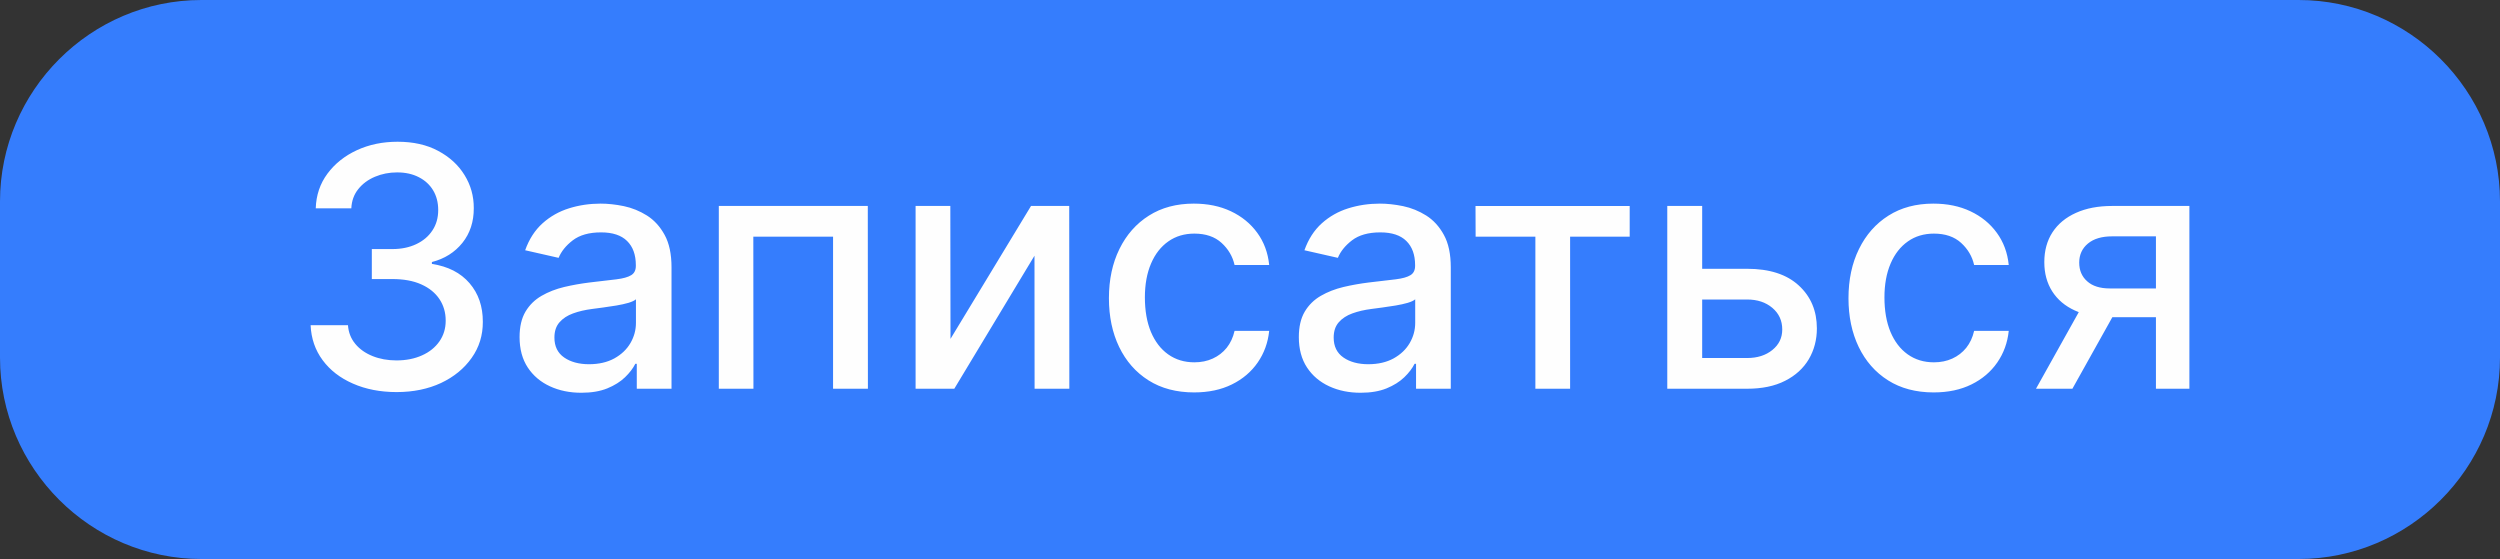 <?xml version="1.0" encoding="UTF-8"?> <svg xmlns="http://www.w3.org/2000/svg" xmlns:xlink="http://www.w3.org/1999/xlink" xmlns:xodm="http://www.corel.com/coreldraw/odm/2003" xml:space="preserve" width="182.223mm" height="40.746mm" version="1.1" style="shape-rendering:geometricPrecision; text-rendering:geometricPrecision; image-rendering:optimizeQuality; fill-rule:evenodd; clip-rule:evenodd" viewBox="0 0 18208.07 4071.4"><rect x="0" y="0" width="18208.07" height="4071.4" fill="#333333" stroke="none"/> <defs> <style type="text/css"> .fil0 {fill:#357DFD} .fil1 {fill:#FEFEFE;fill-rule:nonzero} </style> </defs> <g id="Слой_x0020_1">  <path class="fil0" d="M1467.26 0l15273.55 0c807,0 1467.26,660.26 1467.26,1467.26l0 1136.88c0,807 -660.26,1467.26 -1467.26,1467.26l-15273.55 0c-807,0 -1467.26,-660.26 -1467.26,-1467.26l0 -1136.88c0,-807 660.26,-1467.26 1467.26,-1467.26z"></path> <path class="fil1" d="M2889 2855.62c-119.17,0 -225.31,-20.74 -318.45,-61.82 -93.55,-40.67 -167.16,-98.01 -220.85,-170.82 -54.09,-73.2 -83.37,-158.21 -87.44,-254.59l272.09 0c3.67,52.47 21.55,98.01 53.69,136.65 31.73,38.23 74.02,67.92 126.08,88.66 51.65,20.74 109.39,31.32 173.25,31.32 69.95,0 131.77,-12.2 185.86,-36.6 54.09,-24 96.38,-58.16 126.89,-101.68 30.5,-43.52 45.95,-93.95 45.95,-151.29 0,-59.37 -15.46,-111.84 -45.55,-156.99 -30.5,-45.55 -74.42,-81.34 -132.59,-107.37 -58.15,-26.03 -128.11,-38.64 -210.27,-38.64l-149.66 0 0 -218.4 149.66 0c65.89,0 124.05,-12.2 173.66,-35.79 50.03,-23.59 89.48,-56.54 117.54,-99.23 28.47,-42.3 42.71,-92.33 42.71,-149.26 0,-54.91 -12.61,-102.9 -37.01,-143.57 -24.4,-40.67 -59.37,-72.79 -104.12,-95.58 -44.73,-23.18 -97.2,-34.97 -158.21,-34.97 -57.75,0 -111.43,10.57 -161.46,31.73 -50.02,21.14 -90.69,51.24 -121.6,90.28 -31.32,39.05 -47.98,85.41 -50.43,139.91l-259.07 0c2.85,-95.98 31.32,-180.17 85.41,-252.97 54.09,-72.79 125.66,-129.74 214.33,-170.82 89.06,-41.08 187.89,-61.41 296.48,-61.41 113.88,0 212.3,21.96 294.87,66.3 82.97,43.93 147.22,102.89 192.37,176.1 45.54,73.61 67.92,153.73 67.51,241.17 0.41,99.24 -27.25,183.43 -82.97,252.97 -55.72,69.14 -129.74,115.91 -222.06,139.5l0 13.83c117.53,17.9 209.04,64.66 274.12,140.31 65.07,75.65 97.2,169.6 96.79,281.85 0.41,97.6 -26.44,185.05 -81.34,262.31 -54.51,77.28 -128.93,138.28 -222.88,182.62 -94.36,43.93 -202.13,66.29 -323.33,66.29zm1344.97 4.89c-84.59,0 -160.65,-15.46 -228.98,-47.18 -67.92,-31.32 -122,-77.27 -161.45,-137.06 -39.45,-60.18 -59.38,-133.81 -59.38,-221.25 0,-74.83 14.24,-136.64 43.12,-185.45 28.87,-48.39 67.92,-86.62 117.13,-115.09 49.21,-28.48 104.12,-49.62 164.71,-64.26 60.6,-14.24 122.41,-25.22 185.45,-32.94 79.72,-8.95 144.39,-16.68 194,-22.78 49.62,-6.1 85.81,-16.27 108.19,-30.1 22.77,-13.82 34.16,-36.19 34.16,-67.51l0 -6.11c0,-75.64 -21.55,-134.2 -63.85,-175.69 -42.3,-41.89 -105.75,-62.63 -189.52,-62.63 -87.04,0 -155.77,19.52 -205.8,57.75 -50.02,38.23 -84.18,80.93 -103.3,127.7l-243.62 -55.31c28.88,-80.94 71.17,-146.42 126.89,-196.45 55.73,-50.02 119.99,-86.21 192.78,-108.99 72.8,-22.77 149.26,-34.16 229.79,-34.16 53.28,0 109.4,6.11 169.19,18.31 59.78,12.61 115.91,35.38 168.38,68.33 52.06,32.94 95.17,79.72 128.52,140.72 33.75,61 50.43,139.9 50.43,237.1l0 883.77 -252.97 0 0 -181.8 -10.57 0c-16.68,33.35 -41.9,66.3 -75.24,98.42 -33.75,32.53 -76.87,59.38 -129.34,80.94 -52.46,21.14 -115.5,31.73 -188.7,31.73zm56.13 -207.83c71.57,0 132.99,-14.24 184.24,-42.3 51.24,-28.47 90.29,-65.48 117.13,-111.44 26.84,-45.95 40.26,-95.17 40.26,-147.63l0 -171.63c-9.35,8.95 -27.25,17.49 -53.28,25.62 -26.43,7.73 -56.53,14.24 -89.88,19.93 -33.34,5.29 -66.29,10.16 -98.01,14.64 -31.73,4.07 -58.15,7.72 -79.72,10.57 -50.02,6.51 -95.97,17.09 -137.05,32.13 -41.49,15.05 -74.43,36.6 -98.83,64.66 -24.81,28.07 -37.01,65.08 -37.01,111.44 0,63.85 23.59,112.25 71.17,145.19 47.18,32.54 107.78,48.81 180.99,48.81zm945.18 178.54l0 -1331.14 1085.08 0 0.81 1331.14 -253.78 0 0 -1107.45 -580.78 0 0.82 1107.45 -252.15 0zm1687.4 -363.19l586.47 -967.95 278.18 0 0.82 1331.14 -252.97 0 -0.82 -968.77 -584.02 968.77 -281.84 0 0 -1331.14 252.96 0 1.22 967.95zm1774.45 390.02c-128.93,0 -239.55,-29.28 -332.28,-87.84 -92.73,-58.56 -163.9,-139.91 -213.92,-243.21 -49.62,-103.31 -74.43,-221.66 -74.43,-355.05 0,-135.43 25.63,-255 76.46,-358.31 50.84,-103.71 122.42,-185.05 214.74,-243.21 92.32,-58.56 201.32,-87.44 326.58,-87.44 101.27,0 191.56,18.31 270.46,55.73 79.31,37.41 143.16,89.47 191.96,156.58 48.81,66.7 78.09,145.2 87.04,234.67l-252.16 0c-13.83,-62.22 -45.54,-115.91 -94.76,-161.05 -49.62,-45.14 -115.51,-67.52 -198.07,-67.52 -71.99,0 -135.43,18.72 -189.12,56.54 -54.09,37.82 -96.38,91.51 -126.08,161.05 -30.1,69.96 -45.13,152.11 -45.13,246.87 0,96.79 14.64,180.58 43.92,251.34 29.7,70.36 71.17,124.86 125.27,163.49 54.09,38.64 117.94,58.16 191.15,58.16 49.21,0 93.95,-8.95 133.81,-27.25 40.26,-18.31 74.01,-44.34 101.67,-78.5 27.25,-34.16 46.36,-75.24 57.35,-123.22l252.16 0c-8.95,86.21 -37.01,163.08 -83.78,230.6 -46.77,67.51 -109.4,120.79 -187.9,159.43 -78.08,38.64 -170,58.15 -274.92,58.15zm1212.38 2.45c-84.59,0 -160.65,-15.46 -228.98,-47.18 -67.92,-31.32 -122,-77.27 -161.45,-137.06 -39.45,-60.18 -59.38,-133.81 -59.38,-221.25 0,-74.83 14.24,-136.64 43.12,-185.45 28.87,-48.39 67.92,-86.62 117.13,-115.09 49.21,-28.48 104.12,-49.62 164.71,-64.26 60.6,-14.24 122.41,-25.22 185.45,-32.94 79.72,-8.95 144.39,-16.68 194,-22.78 49.62,-6.1 85.81,-16.27 108.19,-30.1 22.77,-13.82 34.16,-36.19 34.16,-67.51l0 -6.11c0,-75.64 -21.55,-134.2 -63.85,-175.69 -42.3,-41.89 -105.75,-62.63 -189.52,-62.63 -87.04,0 -155.77,19.52 -205.8,57.75 -50.02,38.23 -84.18,80.93 -103.3,127.7l-243.62 -55.31c28.88,-80.94 71.17,-146.42 126.89,-196.45 55.73,-50.02 119.99,-86.21 192.78,-108.99 72.8,-22.77 149.26,-34.16 229.79,-34.16 53.28,0 109.4,6.11 169.19,18.31 59.78,12.61 115.91,35.38 168.38,68.33 52.06,32.94 95.17,79.72 128.52,140.72 33.75,61 50.43,139.9 50.43,237.1l0 883.77 -252.97 0 0 -181.8 -10.57 0c-16.68,33.35 -41.9,66.3 -75.24,98.42 -33.75,32.53 -76.87,59.38 -129.34,80.94 -52.46,21.14 -115.5,31.73 -188.7,31.73zm56.13 -207.83c71.57,0 132.99,-14.24 184.24,-42.3 51.24,-28.47 90.29,-65.48 117.13,-111.44 26.84,-45.95 40.26,-95.17 40.26,-147.63l0 -171.63c-9.35,8.95 -27.25,17.49 -53.28,25.62 -26.43,7.73 -56.53,14.24 -89.88,19.93 -33.34,5.29 -66.29,10.16 -98.01,14.64 -31.73,4.07 -58.15,7.72 -79.72,10.57 -50.02,6.51 -95.97,17.09 -137.05,32.13 -41.49,15.05 -74.43,36.6 -98.83,64.66 -24.81,28.07 -37.01,65.08 -37.01,111.44 0,63.85 23.59,112.25 71.17,145.19 47.18,32.54 107.78,48.81 180.99,48.81zm781.68 -928.91l-0.81 -223.68 1122.91 0 0 223.68 -433.95 0 0 1107.45 -252.97 0 0 -1107.45 -435.18 0zm1591.03 233.86l386.37 0c163.08,0 288.34,40.67 376.2,121.6 87.85,80.53 131.78,185.05 131.78,312.76 0,82.97 -19.93,157.8 -58.97,224.49 -39.45,66.3 -96.79,118.76 -172.45,156.99 -75.65,38.64 -167.97,57.75 -276.55,57.75l-581.58 0 0 -1331.14 254.18 0 0 1107.45 327.4 0c74.42,0 135.83,-19.52 183.83,-58.56 47.99,-38.64 71.98,-88.66 71.98,-149.26 0,-64.26 -23.99,-116.73 -71.98,-157.4 -47.99,-40.67 -109.4,-61 -183.83,-61l-386.37 0 0 -223.68zm1745.16 900.44c-128.93,0 -239.55,-29.28 -332.28,-87.84 -92.73,-58.56 -163.9,-139.91 -213.92,-243.21 -49.62,-103.31 -74.43,-221.66 -74.43,-355.05 0,-135.43 25.63,-255 76.46,-358.31 50.84,-103.71 122.42,-185.05 214.74,-243.21 92.32,-58.56 201.32,-87.44 326.58,-87.44 101.27,0 191.56,18.31 270.46,55.73 79.31,37.41 143.16,89.47 191.96,156.58 48.81,66.7 78.09,145.2 87.04,234.67l-252.16 0c-13.83,-62.22 -45.54,-115.91 -94.76,-161.05 -49.62,-45.14 -115.51,-67.52 -198.07,-67.52 -71.99,0 -135.43,18.72 -189.12,56.54 -54.09,37.82 -96.38,91.51 -126.08,161.05 -30.1,69.96 -45.13,152.11 -45.13,246.87 0,96.79 14.64,180.58 43.92,251.34 29.7,70.36 71.17,124.86 125.27,163.49 54.09,38.64 117.94,58.16 191.15,58.16 49.21,0 93.95,-8.95 133.81,-27.25 40.26,-18.31 74.01,-44.34 101.67,-78.5 27.25,-34.16 46.36,-75.24 57.35,-123.22l252.16 0c-8.95,86.21 -37.01,163.08 -83.78,230.6 -46.77,67.51 -109.4,120.79 -187.9,159.43 -78.08,38.64 -170,58.15 -274.92,58.15zm1618.67 -26.84l0 -1109.89 -318.85 0c-75.65,0 -134.62,17.49 -176.92,52.87 -41.89,34.97 -63.04,81.34 -63.04,138.28 0,56.94 19.52,102.49 58.56,136.65 38.64,34.56 93.55,51.65 163.9,51.65l411.59 0 0 209.46 -411.59 0c-98.01,0 -183.02,-16.28 -254.18,-48.81 -71.58,-32.53 -126.08,-78.9 -164.72,-139.09 -38.23,-60.19 -57.74,-130.96 -57.74,-213.11 0,-83.77 19.92,-156.17 59.37,-217.18 39.86,-61 96.79,-108.19 170.82,-141.53 74.42,-33.75 162.27,-50.43 263.95,-50.43l562.47 0 0 1331.14 -243.62 0zm-873.6 0l375.39 -672.28 265.17 0 -375.39 672.28 -265.17 0z"></path> </g> </svg> 
